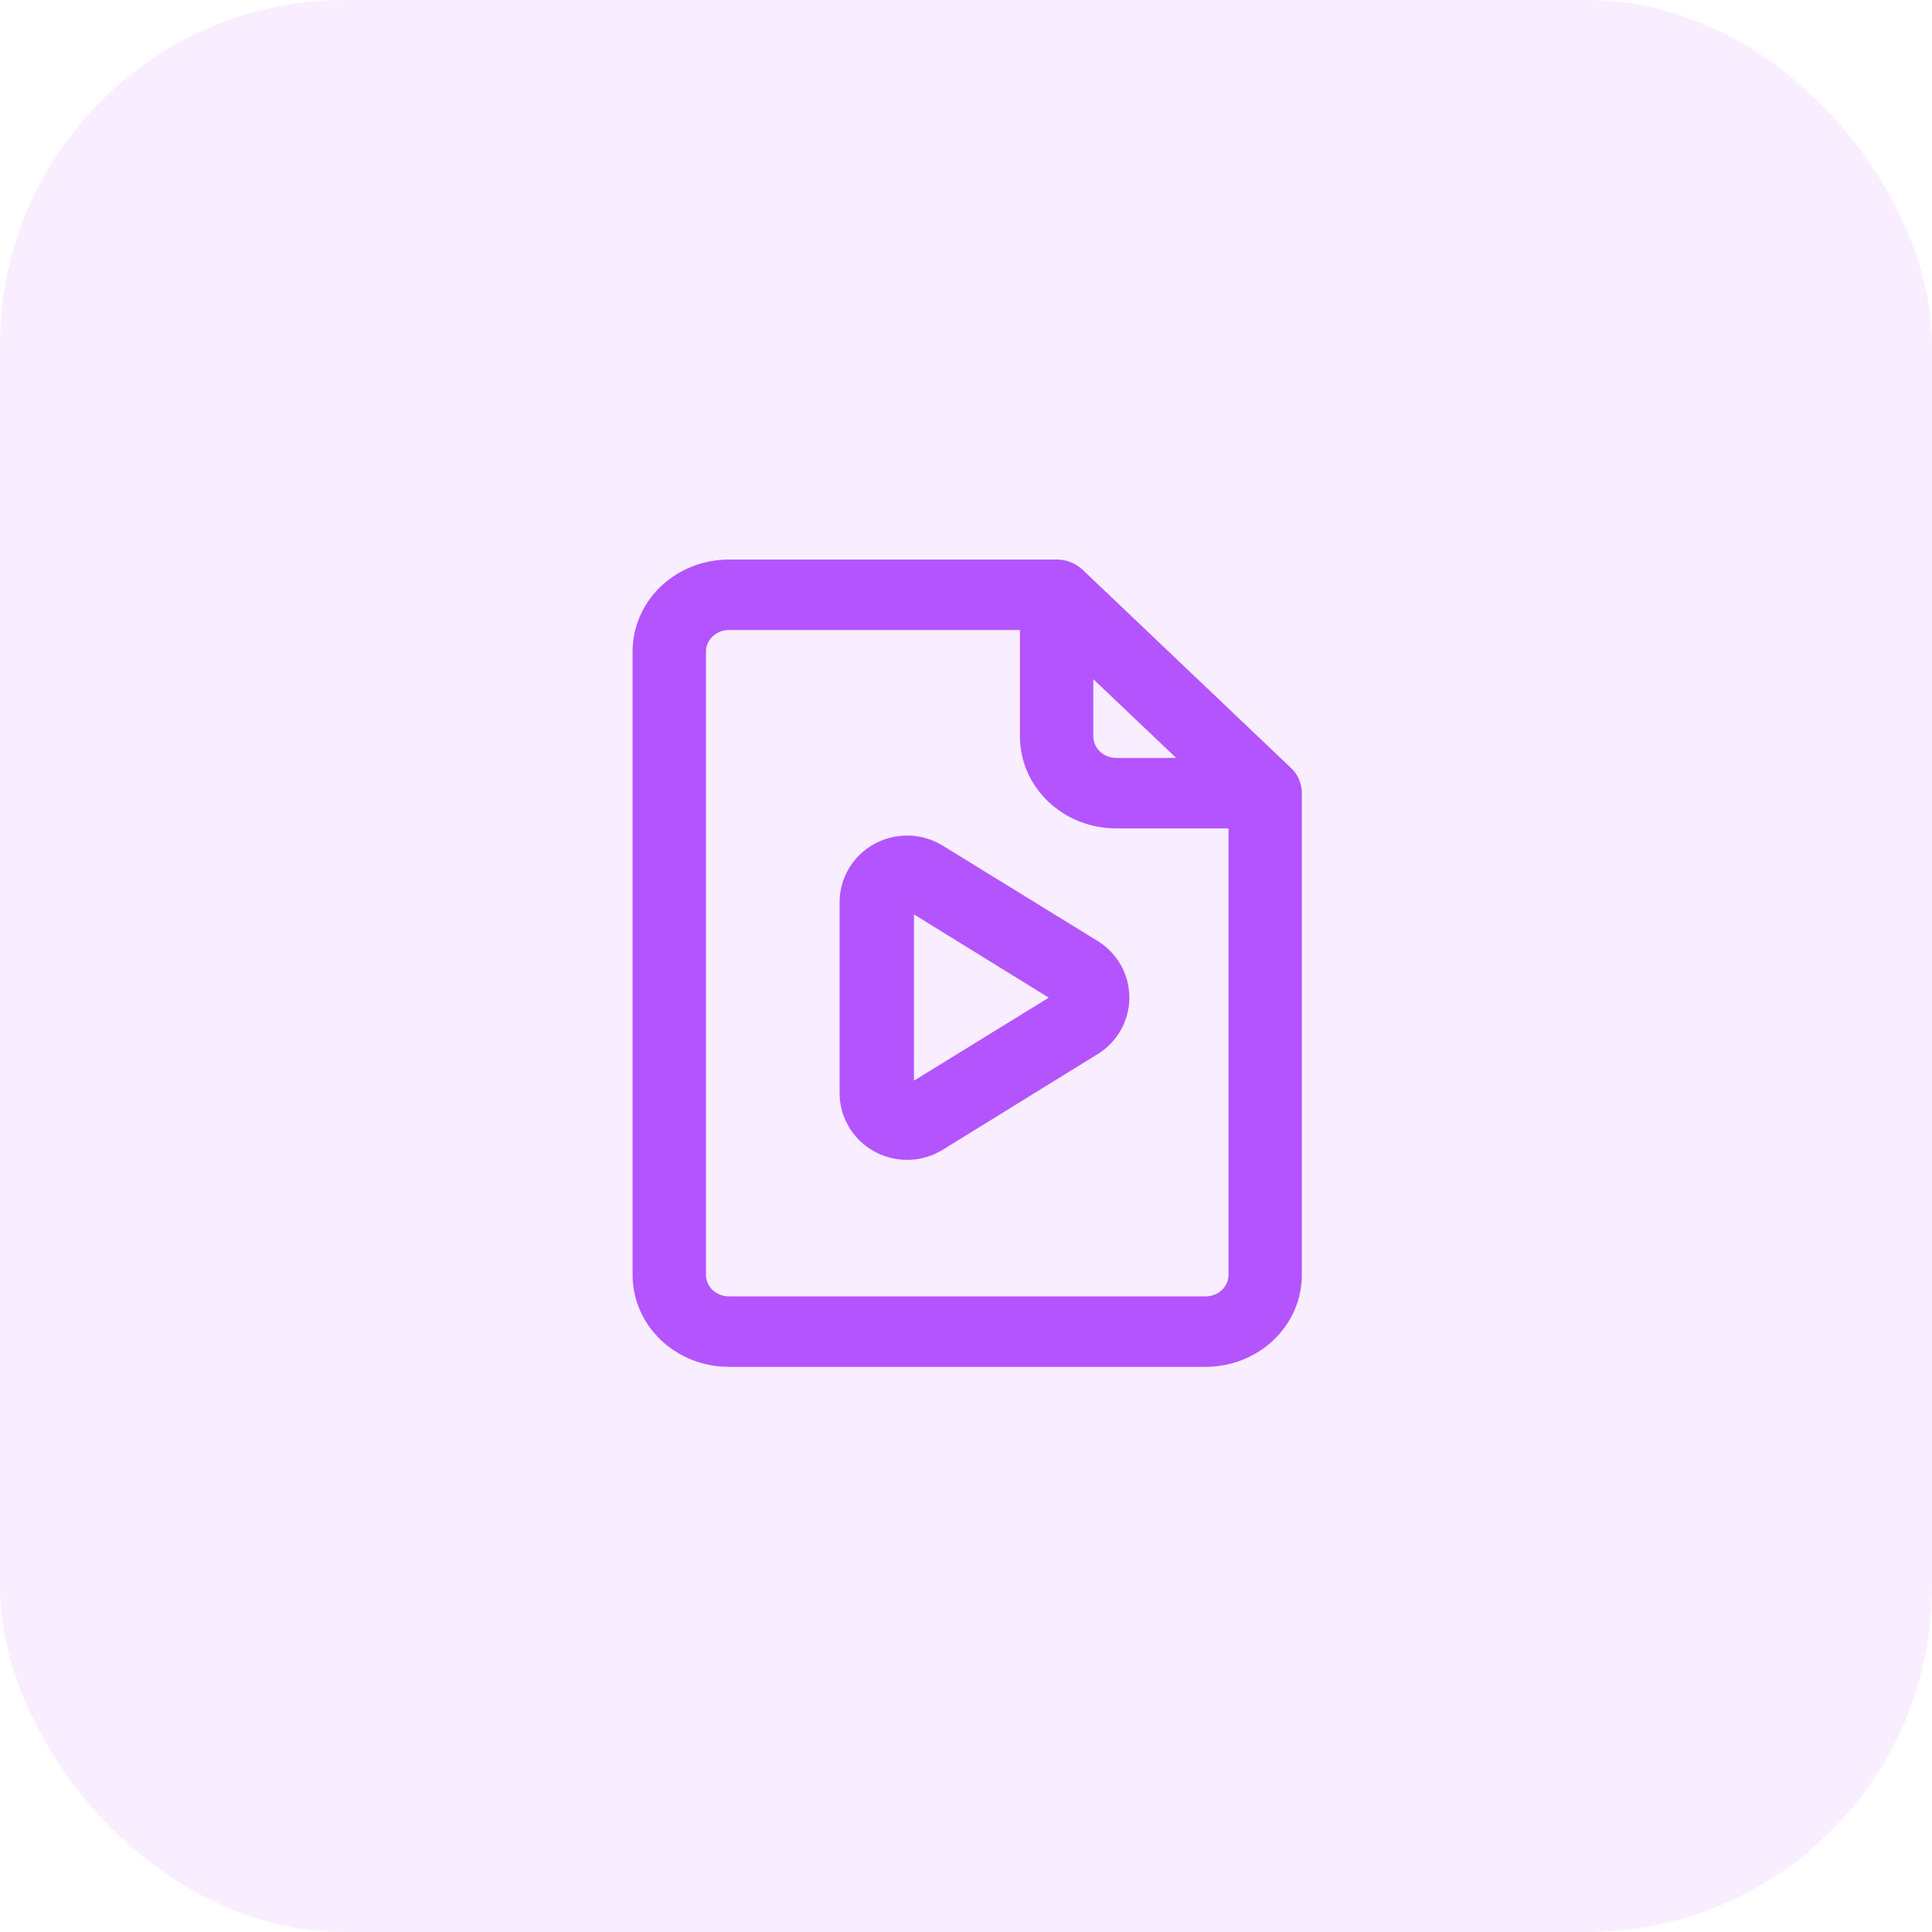 <svg width="56" height="56" viewBox="0 0 56 56" fill="none" xmlns="http://www.w3.org/2000/svg">
<rect width="56" height="56" rx="10" fill="#B454FF" fill-opacity="0.1"/>
<g clip-path="url(#clip0_2002_110)">
<path d="M30.627 16.319L30.72 16.323C30.814 16.331 30.907 16.353 30.995 16.387C31.112 16.432 31.218 16.499 31.308 16.584L31.309 16.585L37.354 22.335L37.419 22.402C37.479 22.473 37.527 22.551 37.563 22.636C37.611 22.748 37.636 22.869 37.635 22.99V36.955C37.635 37.637 37.35 38.289 36.845 38.77C36.34 39.25 35.657 39.519 34.945 39.519H21.127C20.415 39.519 19.73 39.25 19.225 38.77C18.72 38.289 18.436 37.636 18.436 36.955V18.883C18.436 18.201 18.72 17.549 19.225 17.068C19.73 16.588 20.415 16.319 21.127 16.319H30.627ZM21.127 18.162C20.923 18.162 20.727 18.239 20.585 18.375C20.442 18.511 20.363 18.693 20.363 18.883V36.955C20.363 37.145 20.442 37.327 20.585 37.463C20.727 37.599 20.923 37.676 21.127 37.676H34.945C35.149 37.676 35.344 37.599 35.487 37.463C35.629 37.327 35.709 37.145 35.709 36.955V23.912H32.354C31.642 23.912 30.958 23.642 30.453 23.162C29.948 22.682 29.663 22.029 29.663 21.348V18.162H21.127ZM31.59 21.348C31.591 21.537 31.67 21.72 31.812 21.855C31.955 21.991 32.15 22.069 32.354 22.069H34.342L31.59 19.453V21.348Z" fill="#B454FF" stroke="#B454FF" stroke-width="0.2"/>
<path d="M26.343 24.319C26.673 24.328 26.995 24.425 27.276 24.598L31.764 27.361C32.031 27.526 32.251 27.755 32.403 28.026C32.556 28.298 32.635 28.604 32.635 28.915C32.635 29.226 32.556 29.531 32.403 29.803C32.251 30.074 32.031 30.303 31.764 30.468L27.276 33.24C26.995 33.414 26.672 33.51 26.34 33.519C26.009 33.527 25.681 33.448 25.391 33.289C25.101 33.13 24.86 32.897 24.692 32.614C24.524 32.332 24.436 32.01 24.436 31.683V26.146L24.44 26.024C24.46 25.74 24.547 25.464 24.695 25.218C24.864 24.937 25.106 24.705 25.395 24.547C25.685 24.389 26.012 24.311 26.343 24.319ZM26.392 31.503L30.59 28.918L26.392 26.325V31.503Z" fill="#B454FF" stroke="#B454FF" stroke-width="0.2"/>
</g>
<defs>
<clipPath id="clip0_2002_110">
<rect width="24" height="24" fill="white" transform="translate(16 16)"/>
</clipPath>
</defs>
</svg>
